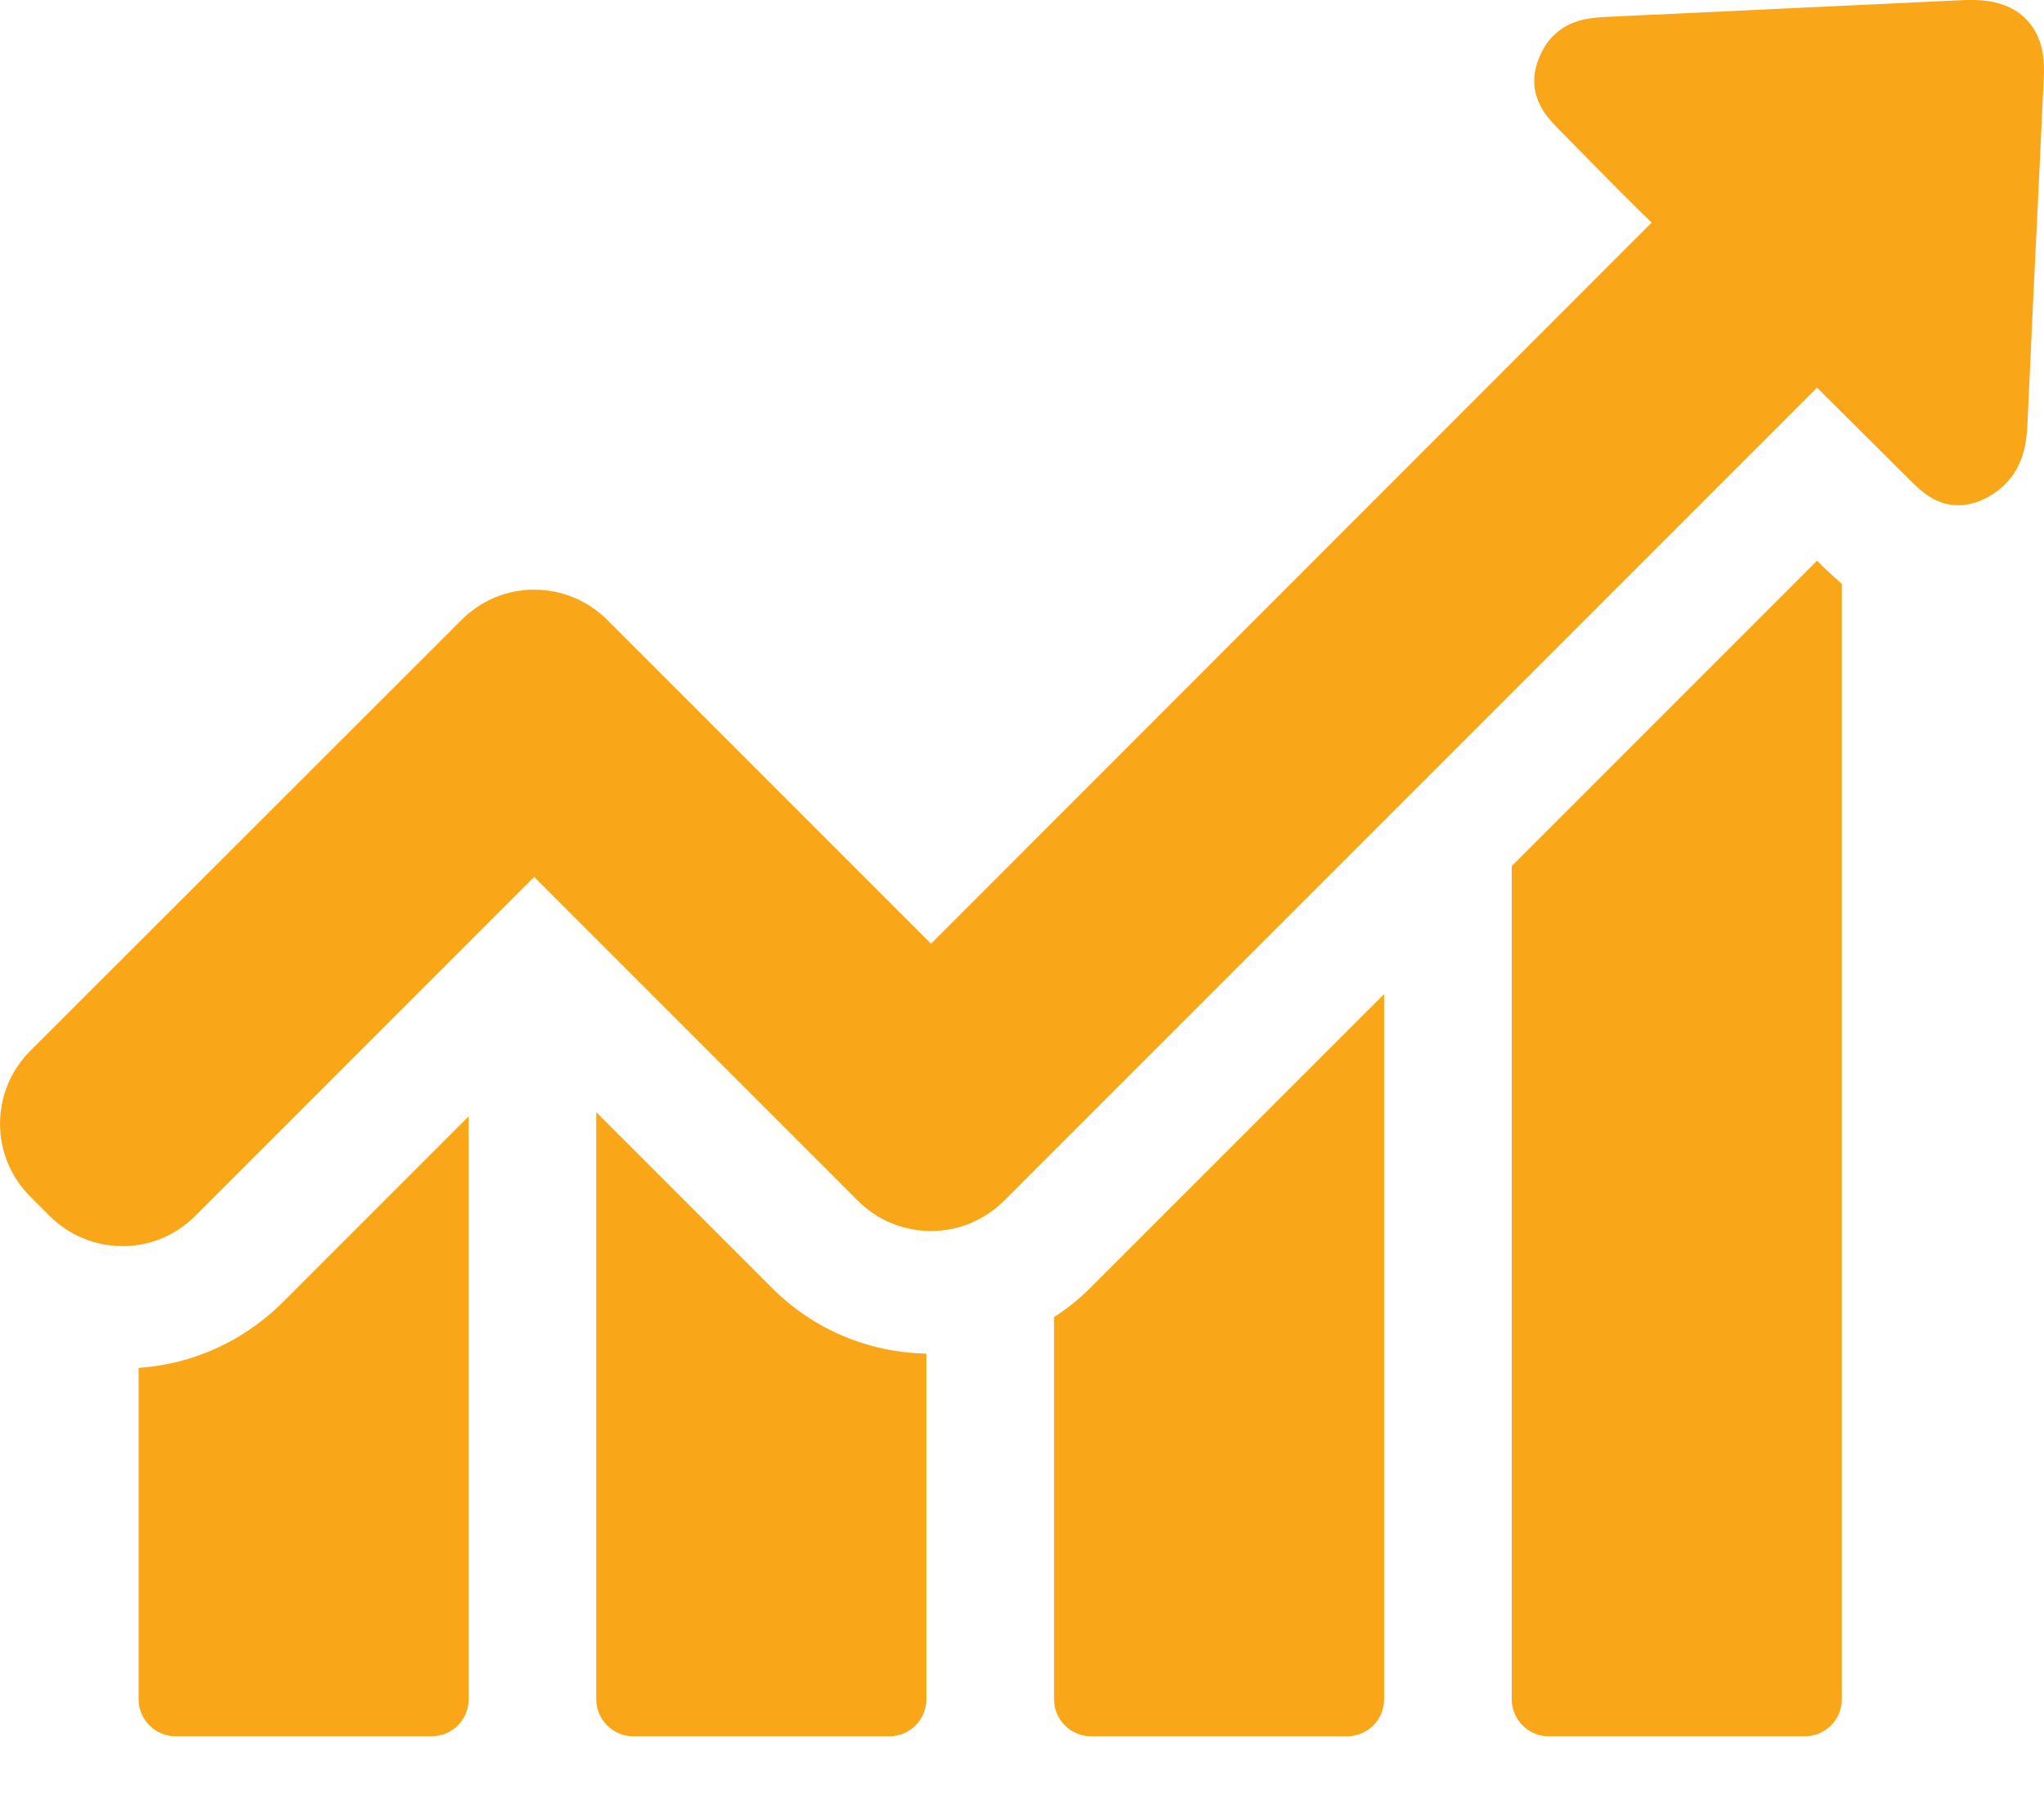 <?xml version="1.0" encoding="UTF-8"?>
<svg xmlns="http://www.w3.org/2000/svg" width="25" height="22" viewBox="0 0 25 22" fill="none">
  <path d="M1.695 16.728V20.781C1.695 21.027 1.896 21.233 2.147 21.233H5.28C5.527 21.233 5.732 21.033 5.732 20.781V13.652L3.457 15.927C2.974 16.405 2.358 16.682 1.695 16.728Z" fill="#FAA619"></path>
  <path d="M7.293 13.601V20.781C7.293 21.027 7.493 21.233 7.745 21.233H10.878C11.125 21.233 11.33 21.033 11.33 20.781V16.554C10.616 16.538 9.948 16.256 9.445 15.753L7.293 13.601Z" fill="#FAA619"></path>
  <path d="M12.892 16.107V20.781C12.892 21.027 13.092 21.233 13.344 21.233H16.477C16.723 21.233 16.929 21.033 16.929 20.781V12.157L13.338 15.747C13.2 15.886 13.051 16.004 12.892 16.107Z" fill="#FAA619"></path>
  <path d="M22.224 6.857L18.49 10.591V20.781C18.49 21.028 18.691 21.233 18.942 21.233H22.075C22.322 21.233 22.527 21.033 22.527 20.781V7.139C22.425 7.052 22.348 6.975 22.291 6.924L22.224 6.857Z" fill="#FAA619"></path>
  <path d="M24.787 0.241C24.638 0.082 24.412 0 24.125 0C24.099 0 24.068 0 24.043 0C22.584 0.067 21.13 0.139 19.672 0.205C19.476 0.216 19.209 0.226 18.999 0.437C18.932 0.503 18.881 0.58 18.84 0.673C18.624 1.14 18.927 1.443 19.071 1.587L19.435 1.957C19.687 2.214 19.944 2.471 20.201 2.722L11.387 11.541L7.427 7.581C7.191 7.345 6.872 7.211 6.533 7.211C6.194 7.211 5.881 7.345 5.645 7.581L0.37 12.851C-0.123 13.344 -0.123 14.14 0.37 14.633L0.606 14.869C0.842 15.105 1.161 15.239 1.5 15.239C1.839 15.239 2.152 15.105 2.388 14.869L6.533 10.724L10.493 14.684C10.729 14.921 11.048 15.054 11.387 15.054C11.726 15.054 12.039 14.921 12.281 14.684L22.224 4.741L23.349 5.86C23.483 5.994 23.668 6.179 23.95 6.179C24.068 6.179 24.186 6.148 24.31 6.081C24.392 6.035 24.464 5.984 24.525 5.922C24.746 5.701 24.787 5.419 24.797 5.198C24.839 4.253 24.885 3.308 24.931 2.358L24.998 0.935C25.013 0.637 24.947 0.406 24.787 0.241Z" fill="#FAA619"></path>
</svg>
